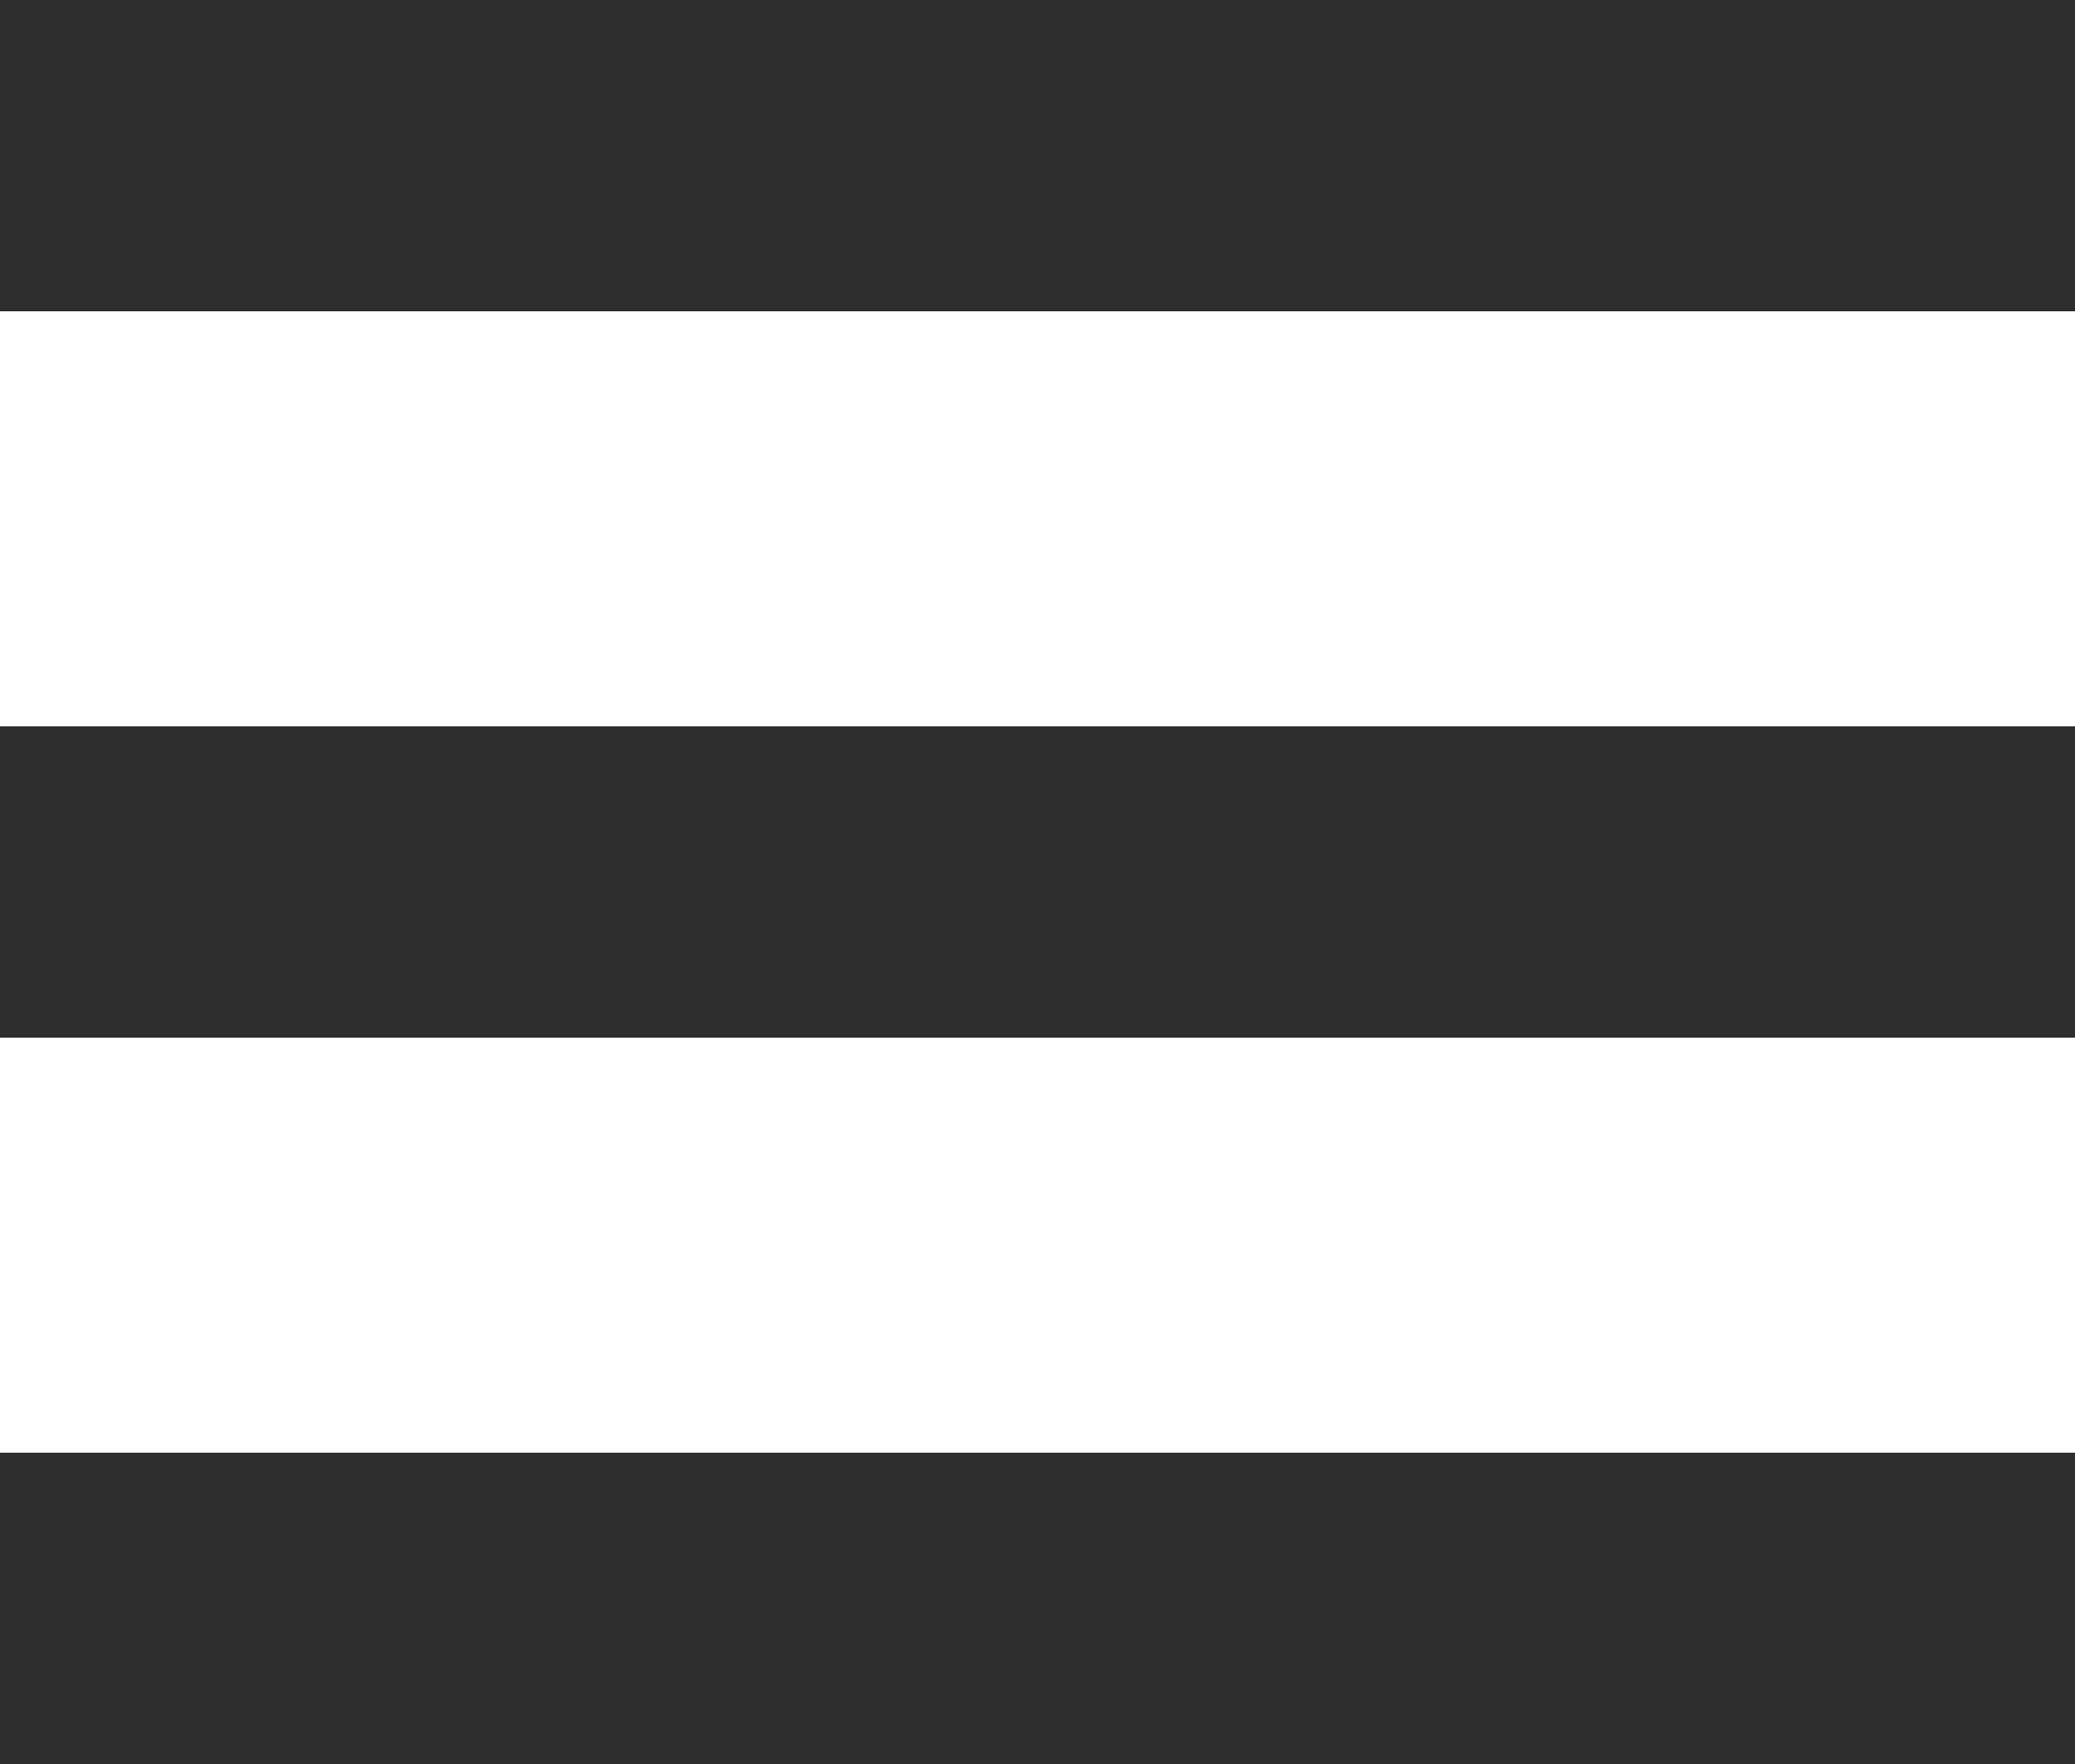 <svg width="20" height="17" viewBox="0 0 20 17" fill="none" xmlns="http://www.w3.org/2000/svg">
<g clip-path="url(#clip0_112_4422)">
<rect y="14" width="20" height="3" fill="#2F2E2E"/>
<rect y="7" width="20" height="3" fill="#2F2E2E"/>
<rect width="20" height="3" fill="#2F2E2E"/>
</g>
<defs>
<clipPath id="clip0_112_4422">
<rect width="20" height="17" fill="white"/>
</clipPath>
</defs>
</svg>
